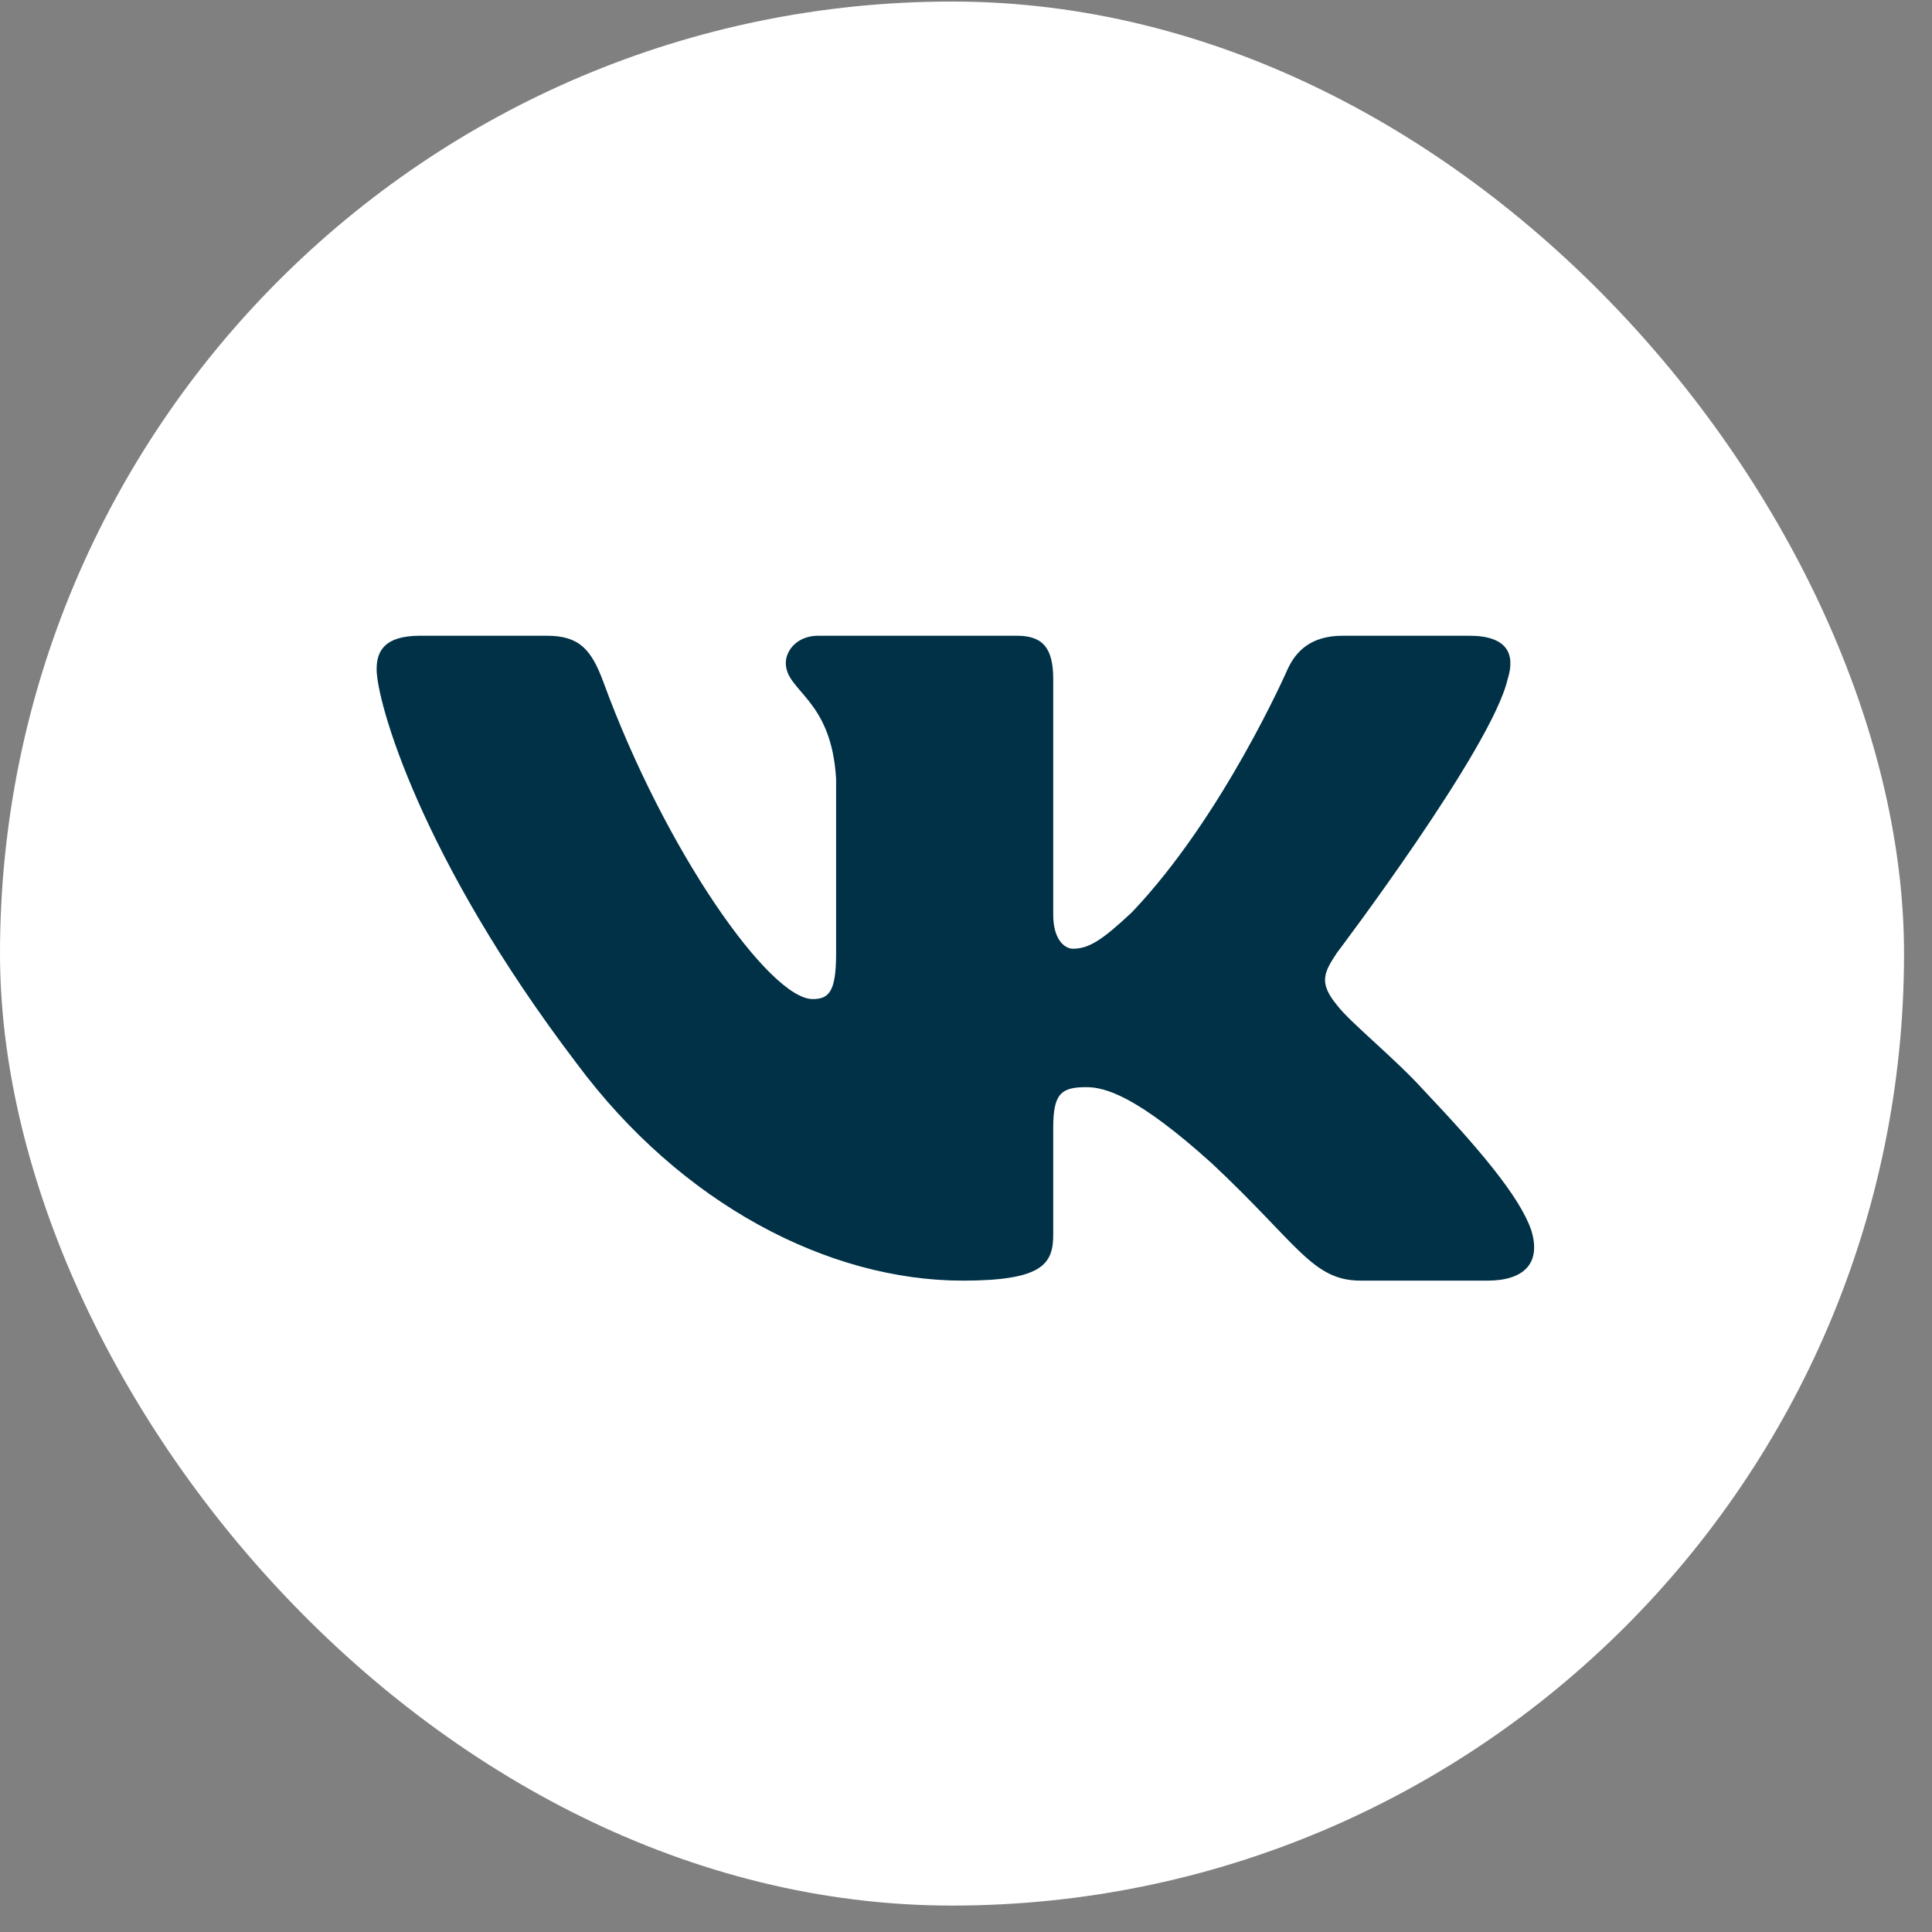 <?xml version="1.0" encoding="UTF-8"?> <svg xmlns="http://www.w3.org/2000/svg" width="34" height="34" viewBox="0 0 34 34" fill="none"><rect x="0" y="0" width="34" height="34" fill="#808080" stroke="none"/> <rect y="0.027" width="33.508" height="33.508" rx="16.754" fill="white"></rect> <path fill-rule="evenodd" clip-rule="evenodd" d="M26.531 11.956C26.672 11.514 26.531 11.188 25.857 11.188H23.628C23.062 11.188 22.801 11.469 22.659 11.779C22.659 11.779 21.526 14.37 19.92 16.054C19.401 16.541 19.165 16.696 18.881 16.696C18.74 16.696 18.535 16.541 18.535 16.098V11.956C18.535 11.425 18.37 11.188 17.898 11.188H14.396C14.042 11.188 13.829 11.435 13.829 11.668C13.829 12.172 14.632 12.289 14.714 13.706V16.785C14.714 17.459 14.584 17.582 14.301 17.582C13.546 17.582 11.708 14.979 10.618 12.001C10.404 11.422 10.19 11.188 9.621 11.188H7.392C6.755 11.188 6.628 11.469 6.628 11.779C6.628 12.333 7.383 15.079 10.146 18.711C11.987 21.192 14.582 22.537 16.943 22.537C18.359 22.537 18.535 22.238 18.535 21.723V19.849C18.535 19.251 18.669 19.132 19.117 19.132C19.448 19.132 20.015 19.287 21.337 20.483C22.848 21.901 23.097 22.537 23.947 22.537H26.175C26.812 22.537 27.13 22.238 26.947 21.648C26.746 21.061 26.024 20.209 25.067 19.199C24.548 18.623 23.769 18.003 23.532 17.693C23.202 17.294 23.296 17.117 23.532 16.762C23.532 16.762 26.248 13.175 26.531 11.956Z" fill="#003146"></path> </svg> 
